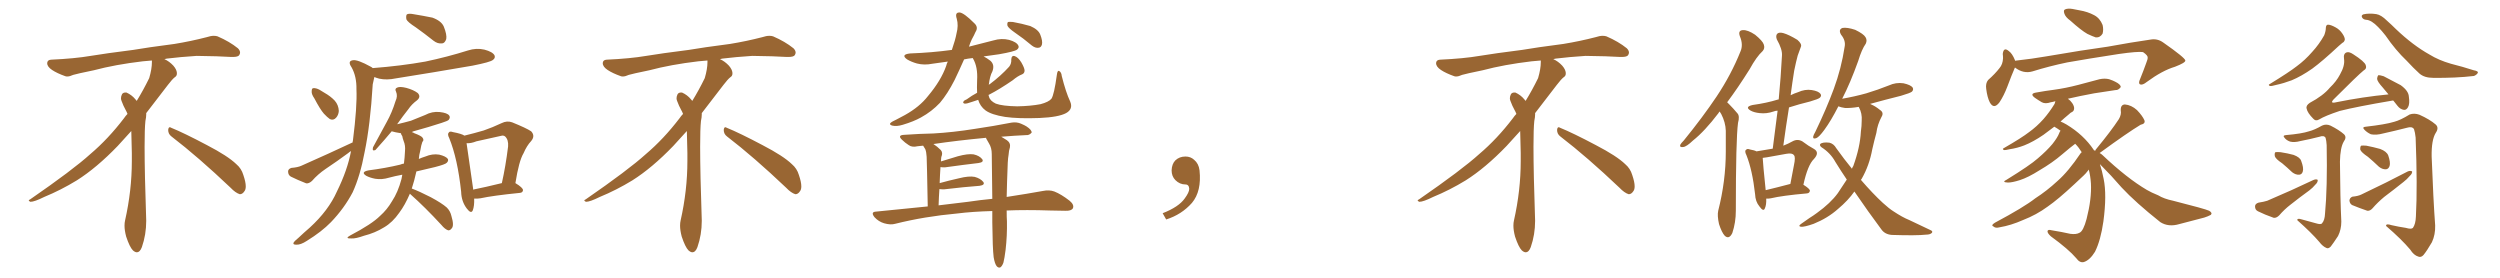 <svg xmlns="http://www.w3.org/2000/svg" xmlns:xlink="http://www.w3.org/1999/xlink" width="1350" height="150"><path fill="#996633" padding="10" d="M92.58 73.68L92.58 73.68Q90.82 72.36 90.82 70.17L90.82 70.17Q90.97 68.70 91.70 68.70L91.70 68.70Q91.99 68.70 92.43 68.99L92.43 68.99Q99.32 71.78 111.77 78.37L111.77 78.37Q123.05 84.23 127.59 88.62L127.59 88.62Q130.37 90.97 131.40 94.48L131.40 94.48Q132.71 98.29 132.71 100.63L132.71 100.63Q132.71 102.39 131.98 103.27L131.98 103.27Q130.96 104.88 129.49 104.88L129.49 104.88Q127.15 104.15 124.51 101.37L124.51 101.37Q107.08 84.81 92.58 73.68ZM82.03 33.54L82.03 33.54L82.03 32.67Q79.25 32.96 77.05 33.11L77.05 33.11Q62.26 34.86 50.68 37.94L50.68 37.94Q41.46 39.84 39.55 40.43L39.55 40.43Q37.65 41.31 36.33 41.31L36.33 41.31Q35.74 41.31 35.30 41.16L35.30 41.16Q30.76 39.55 28.13 37.79L28.13 37.79Q25.49 36.04 25.49 34.13L25.49 34.13L25.49 33.98Q25.63 32.37 27.54 32.23L27.54 32.23Q40.43 31.64 48.93 30.18L48.93 30.18Q56.84 28.86 71.92 26.95L71.92 26.95Q79.54 25.63 94.19 23.73L94.19 23.73Q103.13 22.27 111.62 20.07L111.62 20.07Q113.82 19.34 115.43 19.34L115.43 19.34Q116.60 19.34 117.48 19.63L117.48 19.63Q123.93 22.41 128.47 26.07L128.47 26.07Q129.64 27.25 129.64 28.42L129.64 28.42Q129.64 29.00 129.20 29.74L129.20 29.74Q128.61 30.76 125.68 30.76L125.68 30.76L124.95 30.76Q118.21 30.32 106.20 30.18L106.20 30.18Q97.27 30.76 90.09 31.64L90.09 31.64Q89.21 31.79 88.77 31.93L88.77 31.93Q91.41 33.11 93.60 35.45L93.60 35.45Q95.36 37.50 95.51 39.26L95.51 39.26L95.51 39.84Q95.51 41.02 94.34 41.75L94.34 41.75Q93.02 42.77 90.67 45.85L90.67 45.85Q84.23 54.35 78.96 61.08L78.96 61.08L78.96 61.82Q78.96 63.28 78.52 65.33L78.52 65.33Q78.08 69.43 78.08 79.25L78.08 79.25Q78.08 93.46 78.96 119.24L78.96 119.24Q78.96 126.71 76.61 133.45L76.61 133.45Q75.59 136.23 73.83 136.23L73.83 136.23Q72.95 136.23 71.78 135.21L71.78 135.21Q70.02 133.45 68.12 127.73L68.12 127.73Q67.24 124.37 67.24 121.88L67.24 121.88Q67.24 120.26 67.53 119.09L67.53 119.09Q71.19 102.83 71.19 87.01L71.19 87.01L71.19 82.62Q71.04 76.61 70.90 70.75L70.90 70.75Q66.80 75.29 63.57 78.81L63.57 78.81Q52.15 90.67 41.46 97.41L41.46 97.41Q32.81 102.69 23.88 106.35L23.88 106.35Q18.60 108.98 16.41 108.98L16.41 108.98Q15.53 108.54 15.53 108.25L15.53 108.25Q15.53 107.96 16.26 107.67L16.26 107.67Q39.40 91.70 48.78 83.20L48.78 83.20Q58.45 75 66.94 63.87L66.94 63.87Q67.82 62.55 68.85 61.52L68.85 61.52Q68.41 60.35 67.82 59.33L67.82 59.33Q66.65 57.28 65.63 54.49L65.63 54.49Q65.33 53.76 65.33 53.03L65.33 53.03Q65.33 52.00 65.92 50.83L65.92 50.83Q66.50 49.95 67.82 49.95L67.82 49.95L68.26 49.95Q71.19 51.27 73.10 53.61L73.10 53.61Q73.39 53.91 73.83 54.49L73.83 54.49Q77.34 48.78 80.57 42.19L80.57 42.19Q82.03 37.21 82.03 33.54ZM224.56 14.79L224.56 14.79Q220.02 11.87 219.43 10.40L219.43 10.40Q219.14 8.35 219.73 7.76L219.73 7.76Q220.75 7.18 223.10 7.62L223.10 7.62Q228.52 8.50 233.50 9.52L233.50 9.52Q238.33 11.28 239.65 14.36L239.65 14.36Q241.41 18.75 240.97 21.09L240.97 21.09Q240.23 23.29 238.77 23.44L238.77 23.44Q236.28 23.73 234.08 21.97L234.08 21.97Q229.10 18.02 224.56 14.79ZM169.78 53.17L169.78 53.17Q168.16 50.83 168.31 49.37L168.31 49.37Q168.31 47.61 169.19 47.61L169.19 47.61Q170.65 47.46 172.56 48.49L172.56 48.49Q173.88 49.22 175.20 50.10L175.20 50.10Q178.56 52.00 180.76 54.35L180.76 54.35Q182.81 56.69 182.96 59.91L182.96 59.91Q182.81 62.11 181.49 63.57L181.49 63.57Q180.03 65.19 178.13 64.31L178.13 64.31Q176.66 63.28 174.90 61.38L174.90 61.38Q172.85 59.03 169.78 53.17ZM190.43 76.90L190.43 76.90Q190.43 76.32 190.58 75.88L190.58 75.88Q192.92 57.42 192.48 48.19L192.48 48.19Q192.63 41.31 189.84 36.33L189.84 36.33Q187.50 32.96 190.58 32.52L190.58 32.52Q193.07 32.08 200.24 36.04L200.24 36.04Q200.83 36.33 201.27 36.77L201.27 36.77Q216.50 35.60 229.69 33.25L229.69 33.25Q241.55 30.76 252.69 27.25L252.69 27.25Q257.23 25.78 261.62 26.81L261.62 26.81Q266.02 27.98 267.04 29.88L267.04 29.88Q267.63 31.35 266.16 32.37L266.16 32.37Q264.84 33.54 255.18 35.45L255.18 35.45Q234.08 39.11 213.72 42.33L213.72 42.33Q208.89 43.36 204.79 42.48L204.79 42.48Q203.17 42.04 202.15 41.60L202.15 41.60Q201.71 43.21 201.27 45.56L201.27 45.56Q199.95 67.53 196.88 82.18L196.88 82.18Q194.53 94.92 190.43 103.86L190.43 103.86Q185.89 112.50 178.71 119.97L178.71 119.97Q173.73 125.10 165.67 130.08L165.67 130.08Q162.30 132.28 159.96 132.13L159.96 132.13Q158.06 132.13 158.50 131.10L158.50 131.10Q158.94 130.22 161.28 128.32L161.28 128.32Q164.06 125.68 167.29 122.90L167.29 122.90Q177.39 113.67 181.93 103.42L181.93 103.42Q187.65 91.85 189.55 81.59L189.55 81.59Q188.67 82.03 188.09 82.62L188.09 82.62Q181.93 87.16 175.78 91.26L175.78 91.26Q171.68 94.04 168.46 97.71L168.46 97.71Q166.85 99.17 165.38 99.02L165.38 99.02Q160.55 97.12 157.03 95.36L157.03 95.36Q155.57 94.48 155.57 92.58L155.57 92.58Q155.57 91.26 157.32 90.67L157.32 90.67Q160.84 90.38 162.74 89.50L162.74 89.50Q177.98 82.76 190.43 76.90ZM221.34 104.59L221.34 104.59Q218.70 110.74 215.63 114.84L215.63 114.84Q211.96 120.12 207.42 122.75L207.42 122.75Q202.44 125.83 196.58 127.29L196.58 127.29Q192.04 128.91 189.84 128.76L189.84 128.76Q185.89 128.91 189.11 127.15L189.11 127.15Q200.83 121.00 205.22 116.60L205.22 116.60Q209.03 113.23 211.67 108.69L211.67 108.69Q214.89 103.86 216.80 96.68L216.80 96.68Q217.09 95.36 217.24 94.34L217.24 94.34Q213.28 95.07 210.06 95.95L210.06 95.95Q206.25 97.12 202.59 96.53L202.59 96.53Q199.66 95.95 197.75 94.92L197.75 94.92Q194.53 92.87 199.07 91.99L199.07 91.99Q208.15 90.82 216.06 88.92L216.06 88.92Q217.09 88.48 218.12 88.33L218.12 88.33Q218.55 85.11 218.70 81.59L218.70 81.59Q218.99 78.52 217.97 76.17L217.97 76.17Q217.38 74.56 217.24 73.54L217.24 73.54Q216.50 72.51 216.50 71.92L216.50 71.92Q216.36 71.92 216.36 71.92L216.36 71.92Q213.43 71.48 211.52 70.90L211.52 70.90Q208.01 75.15 202.73 81.01L202.73 81.01Q200.83 81.88 201.42 79.54L201.42 79.54Q205.37 72.36 208.89 65.77L208.89 65.77Q211.67 60.79 213.57 54.64L213.57 54.64Q214.89 51.86 213.87 49.51L213.87 49.51Q212.99 47.90 214.45 47.31L214.45 47.31Q215.92 46.58 219.43 47.46L219.43 47.46Q223.24 48.49 225.59 50.24L225.59 50.24Q227.49 52.29 225.15 54.20L225.15 54.20Q222.36 56.25 220.46 59.03L220.46 59.03Q217.53 62.70 214.45 67.09L214.45 67.09Q218.26 66.21 221.92 65.19L221.92 65.19Q225.88 63.57 229.54 62.11L229.54 62.11Q233.35 60.06 237.45 60.50L237.45 60.50Q241.55 60.94 242.58 62.40L242.58 62.40Q243.31 63.43 242.29 64.75L242.29 64.75Q241.70 65.33 238.48 66.36L238.48 66.36Q231.30 68.70 224.27 70.61L224.27 70.61Q222.95 70.90 222.36 71.34L222.36 71.34Q223.10 71.48 223.68 71.92L223.68 71.92Q227.64 73.39 228.22 74.41L228.22 74.41Q229.10 75.73 228.08 76.61L228.08 76.61Q227.49 78.08 226.90 81.59L226.90 81.59Q226.32 83.64 226.17 85.84L226.17 85.84Q227.78 85.11 229.69 84.52L229.69 84.52Q233.50 82.91 237.16 83.50L237.16 83.50Q240.82 84.38 241.85 85.84L241.85 85.84Q242.29 86.87 241.26 87.89L241.26 87.89Q240.53 88.77 234.81 90.23L234.81 90.23Q229.39 91.55 224.85 92.58L224.85 92.58Q223.68 97.85 222.36 101.81L222.36 101.81Q226.32 103.27 232.62 106.49L232.62 106.49Q238.62 109.72 241.26 112.06L241.26 112.06Q243.16 113.96 243.75 116.60L243.75 116.60Q245.36 121.88 243.90 123.34L243.90 123.34Q243.02 124.51 241.99 124.37L241.99 124.37Q240.23 123.78 238.33 121.44L238.33 121.44Q229.39 111.77 221.78 105.03L221.78 105.03Q221.48 104.74 221.34 104.59ZM256.05 107.23L256.05 107.23Q256.20 111.18 255.32 113.53L255.32 113.53Q254.44 115.72 252.10 112.65L252.10 112.65Q249.17 108.84 249.02 103.56L249.02 103.56Q247.12 85.69 242.58 74.56L242.58 74.56Q241.41 72.36 242.43 71.48L242.43 71.48Q242.87 70.75 244.63 71.34L244.63 71.34Q249.32 72.22 250.78 73.24L250.78 73.24Q256.20 71.92 261.18 70.46L261.18 70.46Q265.87 68.85 270.85 66.50L270.85 66.50Q273.78 65.04 276.56 66.06L276.56 66.06Q284.18 69.14 286.82 70.90L286.82 70.90Q289.16 73.39 286.82 76.17L286.82 76.17Q284.47 78.66 282.71 82.76L282.71 82.76Q280.22 86.87 278.32 98.88L278.32 98.88Q282.42 101.37 282.42 102.69L282.42 102.69Q282.28 104.00 280.81 104.15L280.81 104.15Q266.16 105.62 259.42 107.08L259.42 107.08Q257.52 107.37 256.05 107.23ZM255.47 102.39L255.47 102.39L255.47 102.39Q262.06 101.07 271.00 98.88L271.00 98.88Q273.05 89.79 274.37 79.10L274.37 79.10Q274.66 75.44 272.75 73.68L272.75 73.68Q271.88 72.95 270.41 73.39L270.41 73.39Q263.96 74.85 257.23 76.32L257.23 76.32Q254.30 77.49 251.95 77.34L251.95 77.34Q252.69 82.91 255.47 101.81L255.47 101.81Q255.47 102.25 255.47 102.39ZM392.58 73.68L392.58 73.68Q390.82 72.36 390.82 70.17L390.82 70.17Q390.97 68.70 391.70 68.70L391.70 68.70Q391.99 68.70 392.43 68.99L392.43 68.99Q399.32 71.78 411.77 78.37L411.77 78.37Q423.05 84.23 427.59 88.62L427.59 88.62Q430.37 90.97 431.40 94.48L431.40 94.48Q432.71 98.29 432.71 100.63L432.71 100.63Q432.71 102.39 431.98 103.27L431.98 103.27Q430.96 104.88 429.49 104.88L429.49 104.88Q427.15 104.15 424.51 101.37L424.51 101.37Q407.08 84.81 392.58 73.68ZM382.03 33.54L382.03 33.54L382.03 32.67Q379.25 32.96 377.05 33.11L377.05 33.11Q362.26 34.86 350.68 37.94L350.68 37.94Q341.46 39.84 339.55 40.43L339.55 40.43Q337.65 41.31 336.33 41.31L336.33 41.31Q335.74 41.31 335.30 41.16L335.30 41.16Q330.76 39.55 328.13 37.79L328.13 37.79Q325.49 36.04 325.49 34.13L325.49 34.13L325.49 33.98Q325.63 32.37 327.54 32.23L327.54 32.23Q340.43 31.64 348.93 30.18L348.93 30.18Q356.84 28.86 371.92 26.95L371.92 26.95Q379.54 25.63 394.19 23.73L394.19 23.73Q403.13 22.27 411.62 20.07L411.62 20.07Q413.82 19.34 415.43 19.34L415.43 19.34Q416.60 19.34 417.48 19.63L417.48 19.63Q423.93 22.41 428.47 26.07L428.47 26.07Q429.64 27.25 429.64 28.42L429.64 28.42Q429.64 29.00 429.20 29.74L429.20 29.74Q428.61 30.76 425.68 30.76L425.68 30.76L424.95 30.76Q418.21 30.32 406.20 30.18L406.20 30.18Q397.27 30.76 390.09 31.64L390.09 31.64Q389.21 31.79 388.77 31.93L388.77 31.93Q391.41 33.11 393.60 35.45L393.60 35.45Q395.36 37.50 395.51 39.26L395.51 39.26L395.51 39.84Q395.51 41.02 394.34 41.75L394.34 41.75Q393.02 42.77 390.67 45.85L390.67 45.85Q384.23 54.35 378.96 61.08L378.96 61.08L378.96 61.82Q378.96 63.28 378.52 65.33L378.52 65.33Q378.08 69.43 378.08 79.25L378.08 79.25Q378.08 93.46 378.96 119.24L378.96 119.24Q378.96 126.71 376.61 133.45L376.61 133.45Q375.59 136.23 373.83 136.23L373.83 136.23Q372.95 136.23 371.78 135.21L371.78 135.21Q370.02 133.45 368.12 127.73L368.12 127.73Q367.24 124.37 367.24 121.88L367.24 121.88Q367.24 120.26 367.53 119.09L367.53 119.09Q371.19 102.83 371.19 87.01L371.19 87.01L371.19 82.62Q371.04 76.61 370.90 70.75L370.90 70.75Q366.80 75.29 363.57 78.81L363.57 78.81Q352.15 90.67 341.46 97.41L341.46 97.41Q332.81 102.69 323.88 106.35L323.88 106.35Q318.60 108.98 316.41 108.98L316.41 108.98Q315.53 108.54 315.53 108.25L315.53 108.25Q315.53 107.96 316.26 107.67L316.26 107.67Q339.40 91.70 348.78 83.20L348.78 83.20Q358.45 75 366.94 63.87L366.94 63.87Q367.82 62.55 368.85 61.52L368.85 61.52Q368.41 60.35 367.82 59.33L367.82 59.33Q366.65 57.28 365.63 54.49L365.63 54.49Q365.33 53.76 365.33 53.03L365.33 53.03Q365.33 52.00 365.92 50.83L365.92 50.83Q366.50 49.95 367.82 49.95L367.82 49.95L368.26 49.95Q371.19 51.27 373.10 53.61L373.10 53.61Q373.39 53.91 373.83 54.49L373.83 54.49Q377.34 48.78 380.57 42.19L380.57 42.19Q382.03 37.21 382.03 33.54ZM548.00 17.58L548.00 17.58Q544.63 15.23 544.04 13.92L544.04 13.92Q543.75 12.45 544.34 11.87L544.34 11.87Q545.07 11.72 546.97 11.87L546.97 11.87Q551.81 12.74 556.35 14.06L556.35 14.06Q560.74 15.97 561.77 18.75L561.77 18.75Q563.09 22.12 562.65 24.02L562.65 24.02Q562.21 25.63 560.89 25.78L560.89 25.78Q559.13 26.07 557.23 24.61L557.23 24.61Q552.54 20.65 548.00 17.58ZM577.88 54.79L577.88 54.79Q579.64 58.89 575.68 61.08L575.68 61.08Q571.58 63.28 561.33 63.72L561.33 63.72Q549.90 64.16 542.72 63.13L542.72 63.13Q535.40 61.96 532.18 59.62L532.18 59.62Q529.25 57.42 528.22 53.91L528.22 53.91Q526.46 54.49 525.15 54.93L525.15 54.93Q521.92 56.10 520.90 55.96L520.90 55.96Q519.73 55.66 520.31 54.79L520.31 54.79Q520.61 54.20 522.07 53.61L522.07 53.61Q524.85 51.56 527.64 50.10L527.64 50.10Q527.49 47.46 527.64 43.36L527.64 43.36Q528.08 36.18 525.44 31.64L525.44 31.64Q525.29 31.35 525.29 31.35L525.29 31.35Q522.51 31.64 520.61 32.08L520.61 32.08Q517.82 38.38 515.48 43.21L515.48 43.21Q511.67 50.68 507.57 55.52L507.57 55.52Q503.17 60.21 497.31 63.43L497.31 63.43Q493.36 65.63 487.50 67.38L487.50 67.38Q484.13 68.41 481.79 67.82L481.79 67.82Q480.18 67.38 480.76 66.50L480.76 66.50Q481.64 65.63 483.98 64.60L483.98 64.60Q486.33 63.43 488.67 62.11L488.67 62.11Q496.58 57.71 501.12 51.86L501.12 51.86Q508.15 43.51 510.94 35.60L510.94 35.60Q511.23 34.28 511.82 33.25L511.82 33.25Q507.57 33.84 503.47 34.42L503.47 34.42Q499.07 35.30 495.12 34.28L495.12 34.28Q492.04 33.40 489.84 32.08L489.84 32.08Q486.18 29.44 491.46 28.86L491.46 28.86Q503.32 28.42 514.01 26.95L514.01 26.95Q515.92 21.39 516.50 18.16L516.50 18.16Q517.68 13.77 516.65 10.11L516.65 10.11Q515.48 6.59 518.26 6.74L518.26 6.74Q520.61 7.03 526.03 12.45L526.03 12.45Q528.52 14.65 526.76 17.29L526.76 17.29Q526.17 18.75 524.71 21.39L524.71 21.39Q523.83 23.29 523.24 25.20L523.24 25.20Q529.83 23.58 536.43 21.83L536.43 21.83Q540.82 20.51 544.92 21.53L544.92 21.53Q549.02 22.71 549.90 24.61L549.90 24.61Q550.49 25.78 549.17 26.81L549.17 26.81Q547.85 27.83 539.50 29.30L539.50 29.30Q534.81 29.88 531.15 30.47L531.15 30.47Q532.91 31.35 534.81 32.81L534.81 32.81Q537.30 35.01 535.84 38.67L535.84 38.67Q534.52 41.02 533.94 45.85L533.94 45.85Q534.08 45.56 534.52 45.41L534.52 45.41Q540.38 41.02 544.92 36.04L544.92 36.04Q546.24 34.42 546.09 32.08L546.09 32.08Q546.24 29.74 548.00 30.32L548.00 30.32Q549.76 30.91 551.51 33.69L551.51 33.69Q553.27 36.77 553.27 38.09L553.27 38.09Q553.27 39.55 551.95 40.14L551.95 40.14Q549.61 41.02 546.83 43.36L546.83 43.36Q539.79 48.19 534.38 50.98L534.38 50.98Q533.94 51.12 533.79 51.27L533.79 51.27Q533.94 51.86 534.08 52.29L534.08 52.29Q534.67 54.49 537.74 55.96L537.74 55.96Q541.26 57.28 549.32 57.42L549.32 57.42Q556.64 57.28 561.91 56.25L561.91 56.25Q566.31 55.08 567.77 53.32L567.77 53.32Q569.24 51.12 570.70 40.43L570.70 40.43Q571.00 37.79 572.02 38.38L572.02 38.38Q573.19 39.11 573.34 41.02L573.34 41.02Q575.54 49.80 577.88 54.79ZM543.60 113.67L543.60 113.67Q543.60 117.63 543.75 119.53L543.75 119.53Q543.90 127.29 543.02 134.91L543.02 134.91Q542.43 139.60 541.85 141.80L541.85 141.80Q541.11 143.85 540.09 144.43L540.09 144.43Q539.06 144.73 538.18 143.70L538.18 143.70Q537.16 142.38 536.57 138.87L536.57 138.87Q535.99 134.18 535.84 120.12L535.84 120.12Q535.84 116.75 535.84 113.96L535.84 113.96Q525 114.26 516.94 115.28L516.94 115.28Q499.22 116.89 483.40 120.85L483.40 120.85Q480.91 121.58 477.39 120.56L477.39 120.56Q474.46 119.68 472.27 117.33L472.27 117.33Q469.92 114.40 473.14 114.26L473.14 114.26Q487.65 112.79 500.98 111.47L500.98 111.47Q500.54 87.45 500.39 84.67L500.39 84.67Q500.24 82.03 499.66 80.57L499.66 80.57Q499.07 79.69 498.49 78.66L498.49 78.66Q496.88 78.81 495.56 78.96L495.56 78.96Q492.48 79.69 490.72 78.37L490.72 78.37Q488.67 77.05 487.21 75.59L487.21 75.59Q484.28 72.95 488.38 72.80L488.38 72.80Q496.58 72.22 504.05 72.07L504.05 72.07Q514.60 71.48 526.46 69.58L526.46 69.58Q536.43 68.12 546.24 66.21L546.24 66.21Q549.02 65.77 551.37 66.80L551.37 66.80Q553.42 67.68 554.30 68.26L554.30 68.26Q557.23 70.17 557.08 71.63L557.08 71.63Q555.76 73.10 554.30 72.95L554.30 72.95Q547.85 73.24 540.67 73.83L540.67 73.83Q541.99 74.71 543.75 75.73L543.75 75.73Q545.80 77.20 545.36 79.54L545.36 79.54Q544.78 81.30 544.63 83.64L544.63 83.64Q544.34 85.11 544.19 87.89L544.19 87.89Q543.75 98.88 543.60 106.35L543.60 106.35Q555.03 104.59 563.09 103.13L563.09 103.13Q566.60 102.39 569.38 103.42L569.38 103.42Q573.05 104.88 577.59 108.40L577.59 108.40Q580.22 110.60 579.35 112.50L579.35 112.50Q578.47 113.96 575.24 113.82L575.24 113.82Q571.44 113.82 567.04 113.67L567.04 113.67Q554.15 113.23 543.60 113.67ZM522.66 108.98L522.66 108.98L522.66 108.98Q529.54 107.96 535.84 107.37L535.84 107.37Q535.69 93.02 535.55 83.20L535.55 83.20Q535.55 79.83 534.08 77.49L534.08 77.49Q533.50 76.46 532.91 75.44L532.91 75.44Q532.47 74.85 532.47 74.41L532.47 74.41Q516.80 75.88 504.05 77.78L504.05 77.78Q506.10 79.10 508.01 81.01L508.01 81.01Q509.33 82.47 508.30 84.81L508.30 84.81Q508.15 85.69 508.15 87.16L508.15 87.16Q512.26 85.84 517.24 84.38L517.24 84.38Q522.66 82.91 525.73 83.35L525.73 83.35Q528.96 84.08 530.42 85.99L530.42 85.99Q531.45 87.60 528.37 88.04L528.37 88.04Q520.75 88.92 510.21 90.38L510.21 90.38Q508.74 90.38 507.86 90.23L507.86 90.23Q507.57 94.34 507.42 98.88L507.42 98.88Q512.11 97.56 517.97 96.24L517.97 96.24Q523.24 94.92 526.32 95.51L526.32 95.51Q529.54 96.39 531.01 98.29L531.01 98.29Q532.03 99.90 528.96 100.34L528.96 100.34Q520.90 100.93 509.77 102.25L509.77 102.25Q508.15 102.25 507.28 102.10L507.28 102.10Q506.98 106.35 506.84 110.89L506.84 110.89Q515.04 109.86 522.66 108.98ZM647.75 91.99L647.75 91.99L647.75 91.99Q648.93 103.27 643.65 109.57L643.65 109.57Q638.09 115.87 629.74 118.51L629.74 118.51L627.83 115.14Q636.47 111.77 639.70 107.23L639.70 107.23Q642.19 103.86 642.19 101.95L642.19 101.95Q642.04 99.61 640.14 99.61L640.14 99.61Q637.06 99.61 634.72 97.27L634.72 97.27Q632.67 95.21 632.67 91.99L632.67 91.99Q632.81 88.48 634.72 86.57L634.72 86.57Q636.91 84.52 640.14 84.52L640.14 84.52Q642.92 84.52 644.82 86.28L644.82 86.28Q647.31 88.33 647.75 91.99ZM842.58 73.68L842.58 73.68Q840.82 72.36 840.82 70.17L840.82 70.17Q840.97 68.70 841.70 68.70L841.70 68.70Q841.99 68.70 842.43 68.99L842.43 68.99Q849.32 71.78 861.77 78.37L861.77 78.37Q873.05 84.23 877.59 88.62L877.59 88.62Q880.37 90.97 881.40 94.48L881.40 94.48Q882.71 98.29 882.71 100.63L882.71 100.63Q882.71 102.39 881.98 103.27L881.98 103.27Q880.96 104.88 879.49 104.88L879.49 104.88Q877.15 104.15 874.51 101.37L874.51 101.37Q857.08 84.81 842.58 73.68ZM832.03 33.54L832.03 33.54L832.03 32.67Q829.25 32.96 827.05 33.11L827.05 33.11Q812.26 34.86 800.68 37.94L800.68 37.94Q791.46 39.84 789.55 40.43L789.55 40.43Q787.65 41.31 786.33 41.31L786.33 41.31Q785.74 41.31 785.30 41.16L785.30 41.16Q780.76 39.55 778.13 37.79L778.13 37.79Q775.49 36.04 775.49 34.13L775.49 34.13L775.49 33.98Q775.63 32.37 777.54 32.23L777.54 32.23Q790.43 31.64 798.93 30.18L798.93 30.18Q806.84 28.86 821.92 26.95L821.92 26.95Q829.54 25.63 844.19 23.73L844.19 23.73Q853.13 22.27 861.62 20.07L861.62 20.07Q863.82 19.34 865.43 19.34L865.43 19.34Q866.60 19.34 867.48 19.63L867.48 19.63Q873.93 22.41 878.47 26.07L878.47 26.07Q879.64 27.25 879.64 28.42L879.64 28.42Q879.64 29.00 879.20 29.74L879.20 29.74Q878.61 30.76 875.68 30.76L875.68 30.76L874.95 30.76Q868.21 30.32 856.20 30.18L856.20 30.18Q847.27 30.76 840.09 31.64L840.09 31.64Q839.21 31.79 838.77 31.93L838.77 31.93Q841.41 33.11 843.60 35.45L843.60 35.45Q845.36 37.50 845.51 39.26L845.51 39.26L845.51 39.84Q845.51 41.02 844.34 41.75L844.34 41.75Q843.02 42.77 840.67 45.85L840.67 45.85Q834.23 54.35 828.96 61.08L828.96 61.08L828.96 61.82Q828.96 63.28 828.52 65.33L828.52 65.33Q828.08 69.43 828.08 79.25L828.08 79.25Q828.08 93.46 828.96 119.24L828.96 119.24Q828.96 126.71 826.61 133.45L826.61 133.45Q825.59 136.23 823.83 136.23L823.83 136.23Q822.95 136.23 821.78 135.21L821.78 135.21Q820.02 133.45 818.12 127.73L818.12 127.73Q817.24 124.37 817.24 121.88L817.24 121.88Q817.24 120.26 817.53 119.09L817.53 119.09Q821.19 102.83 821.19 87.01L821.19 87.01L821.19 82.62Q821.04 76.61 820.90 70.75L820.90 70.75Q816.80 75.29 813.57 78.81L813.57 78.81Q802.15 90.67 791.46 97.41L791.46 97.41Q782.81 102.69 773.88 106.35L773.88 106.35Q768.60 108.98 766.41 108.98L766.41 108.98Q765.53 108.54 765.53 108.25L765.53 108.25Q765.53 107.96 766.26 107.67L766.26 107.67Q789.40 91.70 798.78 83.20L798.78 83.20Q808.45 75 816.94 63.87L816.94 63.87Q817.82 62.55 818.85 61.52L818.85 61.52Q818.41 60.35 817.82 59.33L817.82 59.33Q816.65 57.28 815.63 54.49L815.63 54.49Q815.33 53.76 815.33 53.03L815.33 53.03Q815.33 52.00 815.92 50.83L815.92 50.83Q816.50 49.95 817.82 49.95L817.82 49.95L818.26 49.95Q821.19 51.27 823.10 53.61L823.10 53.61Q823.39 53.91 823.83 54.49L823.83 54.49Q827.34 48.78 830.57 42.19L830.57 42.19Q832.03 37.21 832.03 33.54ZM928.71 60.21L928.71 60.21Q928.13 60.64 927.98 61.08L927.98 61.08Q920.51 70.90 914.21 75.88L914.21 75.88Q910.69 79.25 908.94 79.39L908.94 79.39Q906.88 79.69 907.32 78.22L907.32 78.22Q907.76 77.34 909.23 75.88L909.23 75.88Q919.48 63.28 926.95 52.15L926.95 52.15Q934.86 40.28 939.84 27.83L939.84 27.83Q941.46 24.17 939.55 19.63L939.55 19.63Q938.38 16.41 941.16 16.26L941.16 16.26Q943.80 16.11 947.75 18.75L947.75 18.75Q951.86 22.12 952.44 24.02L952.44 24.02Q953.17 26.07 951.86 27.54L951.86 27.54Q948.49 30.62 944.82 37.35L944.82 37.35Q938.38 47.61 932.67 55.22L932.67 55.22Q933.40 55.96 933.98 56.54L933.98 56.54Q935.89 58.45 938.23 61.23L938.23 61.23Q939.55 62.70 938.53 66.36L938.53 66.36Q937.35 75.15 937.35 113.82L937.35 113.82Q937.35 120.12 935.45 125.83L935.45 125.83Q933.69 129.49 931.35 127.29L931.35 127.29Q929.74 125.54 928.27 121.00L928.27 121.00Q927.25 116.46 927.83 113.82L927.83 113.82Q931.93 97.71 931.93 81.88L931.93 81.88Q931.93 76.46 931.93 70.61L931.93 70.61Q931.79 66.06 929.44 61.52L929.44 61.52Q928.86 60.79 928.71 60.21ZM953.76 107.23L953.76 107.23Q953.91 110.60 953.03 112.50L953.03 112.50Q952.29 114.55 950.10 111.47L950.10 111.47Q947.90 108.84 947.75 104.88L947.75 104.88Q946.29 91.85 943.07 83.79L943.07 83.79Q941.89 81.45 942.92 80.86L942.92 80.86Q943.51 80.13 944.97 80.71L944.97 80.71Q947.46 81.15 948.49 81.74L948.49 81.74Q953.32 80.86 957.28 80.27L957.28 80.27Q958.59 69.58 959.91 59.77L959.91 59.77Q958.74 59.77 957.71 60.21L957.71 60.21Q953.91 61.52 950.24 61.08L950.24 61.08Q947.31 60.79 945.41 59.77L945.41 59.77Q941.89 57.71 946.44 56.69L946.44 56.69Q953.91 55.66 960.06 53.76L960.06 53.76Q960.35 53.61 960.50 53.76L960.50 53.76Q961.67 41.46 962.26 30.03L962.26 30.03Q962.55 26.66 959.47 21.24L959.47 21.24Q958.74 19.19 959.77 18.16L959.77 18.16Q960.79 17.29 962.99 17.87L962.99 17.87Q966.06 18.75 970.61 21.53L970.61 21.53Q973.10 23.73 972.51 25.20L972.51 25.20Q971.78 27.25 970.75 30.03L970.75 30.03Q969.87 33.25 968.85 38.23L968.85 38.23Q967.82 44.68 966.94 51.42L966.94 51.42Q968.99 50.39 970.90 49.80L970.90 49.80Q974.71 48.05 978.37 48.63L978.37 48.63Q982.03 49.22 983.06 50.68L983.06 50.68Q983.79 51.71 982.76 52.73L982.76 52.73Q982.03 53.47 977.49 54.79L977.49 54.79Q971.48 56.25 966.06 58.01L966.06 58.01Q964.45 67.97 962.99 78.66L962.99 78.66Q965.63 77.64 967.97 76.32L967.97 76.32Q970.61 74.85 973.24 76.32L973.24 76.32Q976.76 78.96 979.54 80.42L979.54 80.42Q982.76 82.32 979.54 85.84L979.54 85.84Q976.17 89.06 973.83 99.76L973.83 99.76Q977.34 101.95 977.34 102.98L977.34 102.98Q977.20 104.30 975.73 104.44L975.73 104.44Q962.40 105.62 956.25 107.08L956.25 107.08Q954.79 107.37 953.76 107.23ZM953.47 102.69L953.47 102.69Q959.62 101.22 966.80 99.32L966.80 99.32Q967.82 93.90 968.70 89.36L968.70 89.36Q969.73 84.67 968.70 83.79L968.70 83.79Q967.82 82.47 964.60 83.06L964.60 83.06Q959.77 83.94 954.05 84.96L954.05 84.96Q952.88 85.11 951.86 85.25L951.86 85.25Q952.00 88.48 953.47 102.69ZM1001.37 103.42L1001.37 103.42L1001.37 103.42Q998.00 108.25 992.58 112.79L992.58 112.79Q987.01 117.77 979.39 120.85L979.39 120.85Q974.41 122.61 972.51 122.46L972.51 122.46Q970.75 122.17 972.66 120.85L972.66 120.85Q974.85 119.24 977.05 117.77L977.05 117.77Q979.39 116.31 981.15 114.99L981.15 114.99Q988.48 109.72 992.43 104.30L992.43 104.30Q994.92 100.63 997.27 96.97L997.27 96.97Q994.19 92.43 991.11 87.45L991.11 87.45Q988.48 82.62 983.64 79.54L983.64 79.54Q982.47 78.66 982.91 77.78L982.91 77.78Q984.23 76.61 987.89 77.05L987.89 77.05Q990.23 77.64 991.55 79.98L991.55 79.98Q995.95 86.13 1000.05 91.11L1000.05 91.11Q1000.34 90.23 1000.78 89.65L1000.78 89.65Q1004.44 79.54 1004.88 71.04L1004.88 71.04Q1005.32 67.97 1005.32 65.19L1005.32 65.19Q1005.62 61.23 1003.86 58.01L1003.86 58.01Q1003.71 57.71 1003.71 57.71L1003.71 57.71Q999.46 58.45 996.24 58.30L996.24 58.30Q994.19 58.01 992.72 57.42L992.72 57.42Q988.77 65.19 985.11 70.17L985.11 70.17Q982.32 73.97 980.86 74.56L980.86 74.56Q978.96 75.29 979.10 73.83L979.10 73.83Q979.25 72.95 980.27 71.19L980.27 71.19Q986.28 58.74 990.23 48.05L990.23 48.05Q994.34 36.91 996.09 25.34L996.09 25.34Q996.83 21.97 994.19 18.75L994.19 18.75Q992.58 15.97 994.92 15.09L994.92 15.09Q997.41 14.65 1001.81 16.11L1001.81 16.11Q1006.35 18.31 1007.37 20.07L1007.37 20.07Q1008.40 21.68 1007.52 23.58L1007.52 23.58Q1005.32 26.66 1003.42 32.96L1003.42 32.96Q999.17 44.82 994.78 53.32L994.78 53.32Q1001.51 52.15 1007.81 50.39L1007.81 50.39Q1014.11 48.49 1019.97 46.14L1019.97 46.14Q1023.78 44.38 1027.88 44.97L1027.88 44.97Q1031.84 45.85 1032.86 47.31L1032.86 47.31Q1033.45 48.49 1032.42 49.51L1032.42 49.51Q1031.54 50.24 1026.56 51.71L1026.56 51.71Q1017.77 53.91 1009.86 56.10L1009.86 56.10Q1010.30 56.40 1010.74 56.54L1010.74 56.54Q1012.79 57.42 1015.14 59.33L1015.14 59.33Q1017.48 60.79 1016.02 63.13L1016.02 63.13Q1013.82 67.24 1013.23 71.78L1013.23 71.78Q1012.06 76.03 1011.04 80.57L1011.04 80.57Q1009.42 89.36 1005.32 96.53L1005.32 96.53Q1005.03 96.97 1004.88 97.12L1004.88 97.12Q1011.33 104.59 1016.75 109.57L1016.75 109.57Q1020.12 112.65 1022.46 114.11L1022.46 114.11Q1027.29 117.33 1030.96 118.80L1030.96 118.80Q1036.52 121.44 1042.38 124.22L1042.38 124.22Q1043.85 124.80 1043.26 125.68L1043.26 125.68Q1042.38 126.71 1040.04 126.71L1040.04 126.71Q1034.91 127.29 1021.58 126.86L1021.58 126.86Q1017.77 126.56 1015.87 123.78L1015.87 123.78Q1008.98 114.55 1001.37 103.42ZM1117.97 11.13L1117.97 11.13Q1115.33 9.23 1114.75 7.32L1114.75 7.32Q1114.16 5.57 1115.04 5.13L1115.04 5.13Q1116.50 4.39 1119.14 4.83L1119.14 4.83Q1121.04 5.13 1122.95 5.57L1122.95 5.57Q1127.34 6.30 1130.86 8.20L1130.86 8.20Q1133.94 9.81 1135.40 13.48L1135.40 13.48Q1135.99 15.97 1135.40 18.16L1135.40 18.16Q1134.08 20.36 1131.74 20.21L1131.74 20.21Q1129.98 19.63 1127.20 18.31L1127.20 18.31Q1123.83 16.41 1117.97 11.13ZM1088.09 36.47L1088.09 36.47Q1087.94 36.62 1087.94 36.77L1087.94 36.77Q1086.33 40.43 1083.98 46.73L1083.98 46.73Q1082.08 51.71 1079.74 55.22L1079.74 55.22Q1076.66 59.33 1074.46 55.22L1074.46 55.22Q1073.14 52.59 1072.56 48.05L1072.56 48.05Q1072.12 44.97 1073.58 43.21L1073.58 43.21Q1077.39 39.84 1079.74 36.77L1079.74 36.77Q1081.49 34.72 1081.64 31.49L1081.64 31.49Q1081.64 30.18 1081.49 29.15L1081.49 29.15Q1081.93 25.20 1084.72 27.54L1084.72 27.54Q1086.62 28.86 1088.09 32.52L1088.09 32.52Q1088.09 32.67 1088.09 32.81L1088.09 32.81Q1088.53 32.67 1089.11 32.67L1089.11 32.67Q1097.17 31.79 1104.79 30.47L1104.79 30.47Q1125.29 26.95 1138.18 25.20L1138.18 25.20Q1150.93 22.85 1161.18 21.39L1161.18 21.39Q1164.99 20.65 1168.21 23.00L1168.21 23.00Q1179.93 31.20 1180.08 32.67L1180.08 32.67Q1180.22 33.84 1174.51 36.04L1174.51 36.04Q1167.63 38.09 1159.28 44.24L1159.28 44.24Q1156.93 46.14 1155.62 45.56L1155.62 45.56Q1154.59 44.97 1155.62 42.77L1155.62 42.77Q1157.52 38.09 1158.98 33.98L1158.98 33.98Q1159.86 31.79 1159.72 31.20L1159.72 31.20Q1160.01 30.03 1157.23 28.13L1157.23 28.13Q1154.44 27.69 1144.19 29.15L1144.19 29.15Q1127.05 31.79 1116.36 33.69L1116.36 33.69Q1106.54 35.74 1097.61 38.53L1097.61 38.53Q1092.63 39.99 1088.09 36.47ZM1131.45 81.45L1131.45 81.45L1131.45 81.45Q1131.45 81.01 1131.88 80.57L1131.88 80.57Q1140.09 70.61 1144.19 64.31L1144.19 64.31Q1145.65 61.82 1145.21 59.62L1145.21 59.62Q1145.07 56.54 1147.41 56.40L1147.41 56.40Q1150.93 56.69 1154.00 59.47L1154.00 59.47Q1156.93 62.55 1157.96 64.89L1157.96 64.89Q1158.69 66.80 1155.91 67.38L1155.91 67.38Q1148.88 71.63 1134.23 82.32L1134.23 82.32Q1133.94 82.47 1133.79 82.62L1133.79 82.62Q1134.81 83.20 1135.40 83.79L1135.40 83.79Q1148.58 96.24 1159.28 102.54L1159.28 102.54Q1161.77 104.00 1165.43 105.47L1165.43 105.47Q1168.51 107.37 1173.49 108.40L1173.49 108.40Q1190.77 112.79 1192.97 113.82L1192.97 113.82Q1194.87 114.99 1193.85 116.02L1193.85 116.02Q1192.24 116.89 1190.33 117.48L1190.33 117.48Q1184.47 119.09 1176.86 121.00L1176.86 121.00Q1171.00 122.75 1166.60 119.97L1166.60 119.97Q1153.13 109.28 1145.65 101.22L1145.65 101.22Q1140.23 94.92 1133.94 88.62L1133.94 88.62Q1135.11 92.14 1135.99 96.68L1135.99 96.68Q1137.74 105.32 1135.84 119.53L1135.84 119.53Q1134.38 129.79 1131.30 135.94L1131.30 135.94Q1128.52 140.48 1125.29 141.50L1125.29 141.50Q1123.10 142.09 1121.19 139.45L1121.19 139.45Q1117.09 134.62 1107.42 127.59L1107.42 127.59Q1105.52 125.83 1105.66 124.80L1105.66 124.80Q1105.81 123.78 1108.01 124.37L1108.01 124.37Q1113.43 125.24 1117.97 126.27L1117.97 126.27Q1121.19 126.71 1122.95 125.68L1122.95 125.68Q1125 124.80 1126.76 118.21L1126.76 118.21Q1129.54 107.37 1129.10 99.02L1129.10 99.02Q1128.81 94.78 1127.93 91.55L1127.93 91.55Q1127.49 92.29 1126.90 92.87L1126.90 92.87Q1126.90 93.31 1120.17 99.46L1120.17 99.46Q1111.38 107.67 1105.66 111.62L1105.66 111.62Q1099.66 116.02 1092.48 118.80L1092.48 118.80Q1085.89 121.73 1079.74 122.75L1079.74 122.75Q1077.54 123.34 1076.51 122.31L1076.51 122.31Q1074.90 121.73 1077.25 120.26L1077.25 120.26Q1092.92 111.91 1099.07 107.08L1099.07 107.08Q1105.22 103.13 1111.08 97.71L1111.08 97.71Q1116.94 92.58 1123.54 82.76L1123.54 82.76Q1123.97 82.32 1124.12 82.18L1124.12 82.18Q1122.51 79.54 1120.61 77.64L1120.61 77.64Q1118.41 79.25 1113.57 83.35L1113.57 83.35Q1108.30 87.89 1101.27 91.99L1101.27 91.99Q1095.26 95.80 1090.72 97.27L1090.72 97.27Q1086.62 98.58 1084.28 98.58L1084.28 98.58Q1080.62 98.44 1083.69 96.97L1083.69 96.97Q1096.29 89.21 1100.39 85.55L1100.39 85.55Q1105.22 81.45 1108.30 77.78L1108.30 77.78Q1111.08 74.27 1111.96 71.92L1111.96 71.92Q1112.26 71.04 1112.70 70.61L1112.70 70.61Q1111.08 69.43 1109.33 68.41L1109.33 68.41Q1105.81 71.04 1103.47 72.80L1103.47 72.80Q1097.90 76.61 1093.07 78.52L1093.07 78.52Q1089.26 79.98 1085.30 80.57L1085.30 80.57Q1082.96 81.15 1082.08 81.01L1082.08 81.01Q1081.05 80.42 1082.08 79.98L1082.08 79.98Q1091.75 74.41 1095.70 71.34L1095.70 71.34Q1099.80 68.41 1103.47 64.31L1103.47 64.31Q1106.69 60.64 1109.47 56.10L1109.47 56.10Q1109.77 55.22 1109.91 54.64L1109.91 54.64Q1108.45 55.08 1107.42 55.22L1107.42 55.22Q1104.49 56.25 1102.59 55.22L1102.59 55.22Q1100.39 53.91 1098.93 52.88L1098.93 52.88Q1095.70 50.54 1099.66 49.95L1099.66 49.95Q1104.49 49.07 1109.03 48.49L1109.03 48.49Q1115.48 47.61 1122.22 45.85L1122.22 45.85Q1128.08 44.24 1133.79 42.77L1133.79 42.77Q1136.57 42.19 1138.92 42.77L1138.92 42.77Q1141.11 43.51 1142.14 44.09L1142.14 44.09Q1145.21 45.56 1145.21 47.02L1145.21 47.02Q1143.90 48.78 1142.43 48.63L1142.43 48.63Q1137.16 49.37 1130.86 50.39L1130.86 50.39Q1122.95 51.86 1116.65 53.32L1116.65 53.32Q1117.97 54.20 1118.99 55.66L1118.99 55.66Q1120.17 57.42 1120.02 58.74L1120.02 58.74Q1119.87 60.06 1118.85 60.50L1118.85 60.50Q1118.12 60.79 1117.09 61.82L1117.09 61.82Q1114.60 63.87 1112.70 65.63L1112.70 65.63Q1114.16 66.21 1115.92 67.24L1115.92 67.24Q1125.15 72.80 1130.57 80.86L1130.57 80.86Q1130.57 81.01 1130.71 81.15L1130.71 81.15Q1131.30 81.30 1131.45 81.45ZM1255.96 14.94L1255.96 14.94Q1256.10 13.33 1257.13 13.33L1257.13 13.33Q1258.59 13.33 1261.23 14.79L1261.23 14.79Q1263.43 15.97 1264.89 18.16L1264.89 18.16Q1266.21 20.07 1266.21 21.39L1266.21 21.39Q1265.92 22.71 1264.89 23.14L1264.89 23.14Q1264.31 23.73 1262.99 24.76L1262.99 24.76Q1254.05 33.11 1248.63 37.06L1248.63 37.06Q1242.77 41.16 1237.50 43.36L1237.50 43.36Q1233.25 44.97 1229.15 45.85L1229.15 45.85Q1226.66 46.58 1225.78 46.44L1225.78 46.44Q1224.61 45.85 1225.63 45.41L1225.63 45.41Q1236.18 38.96 1240.28 35.74L1240.28 35.74Q1244.68 32.52 1248.63 27.98L1248.63 27.98Q1252.29 24.02 1255.08 19.04L1255.08 19.04Q1255.96 16.70 1255.96 14.94ZM1277.78 10.69L1277.78 10.69Q1276.17 10.55 1275.59 9.52L1275.59 9.52Q1274.85 8.35 1276.17 7.76L1276.17 7.76Q1279.25 7.03 1283.20 7.62L1283.20 7.62Q1285.84 8.06 1288.92 11.13L1288.92 11.13Q1291.41 13.33 1293.75 15.67L1293.75 15.67Q1302.98 24.46 1311.91 29.44L1311.91 29.44Q1316.89 32.52 1323.49 34.42L1323.49 34.42Q1329.93 36.04 1335.79 37.94L1335.79 37.94Q1338.43 38.38 1337.99 39.40L1337.99 39.40Q1337.40 40.43 1335.94 41.02L1335.94 41.02Q1325.98 42.19 1313.96 42.04L1313.96 42.04Q1309.13 42.04 1306.49 39.70L1306.49 39.70Q1303.27 36.77 1299.61 32.81L1299.61 32.81Q1293.60 27.10 1288.18 19.19L1288.18 19.19Q1286.13 16.55 1284.23 14.65L1284.23 14.65Q1280.57 10.84 1277.78 10.69ZM1292.43 54.35L1292.43 54.35Q1291.85 54.20 1291.70 54.35L1291.70 54.35Q1272.66 57.57 1263.43 59.91L1263.43 59.91Q1255.52 62.55 1252.44 64.45L1252.44 64.45Q1250.54 65.63 1249.22 64.16L1249.22 64.16Q1246.00 60.94 1245.56 58.59L1245.56 58.59Q1245.12 56.98 1247.31 55.52L1247.31 55.52Q1254.49 51.71 1258.15 47.31L1258.15 47.31Q1261.67 43.95 1263.57 40.28L1263.57 40.28Q1266.36 35.45 1265.77 31.79L1265.77 31.79Q1265.33 28.86 1267.24 28.27L1267.24 28.27Q1268.55 27.83 1270.75 29.30L1270.75 29.30Q1276.90 33.25 1277.49 35.16L1277.49 35.16Q1278.22 37.06 1276.32 38.09L1276.32 38.09Q1273.39 40.43 1260.06 53.76L1260.06 53.76Q1259.18 54.64 1259.33 55.22L1259.33 55.22Q1259.77 55.66 1261.52 55.22L1261.52 55.22Q1276.03 52.29 1289.79 50.98L1289.79 50.98Q1288.18 49.07 1286.72 47.31L1286.72 47.31Q1283.79 44.09 1283.64 42.63L1283.64 42.63Q1283.79 41.02 1284.38 40.58L1284.38 40.58Q1285.25 40.58 1287.16 41.16L1287.16 41.16Q1291.99 43.65 1296.39 46.00L1296.39 46.00Q1300.63 49.07 1300.78 52.15L1300.78 52.15Q1301.37 56.10 1300.34 57.86L1300.34 57.86Q1299.46 59.47 1298.14 59.33L1298.14 59.33Q1296.09 59.03 1294.63 57.13L1294.63 57.13Q1293.46 55.66 1292.43 54.35ZM1250.54 120.56L1250.54 120.56Q1253.32 121.44 1253.91 120.56L1253.91 120.56Q1255.37 118.95 1255.52 115.28L1255.52 115.28Q1256.84 101.37 1256.40 78.37L1256.40 78.37Q1256.25 75.88 1255.81 74.41L1255.81 74.41Q1254.93 72.95 1252.59 73.83L1252.59 73.83Q1247.46 75.15 1242.19 76.17L1242.19 76.17Q1238.96 77.05 1236.62 76.46L1236.62 76.46Q1234.57 75.73 1233.54 74.27L1233.54 74.27Q1232.52 73.10 1234.42 72.95L1234.42 72.95Q1242.92 72.22 1246.88 70.90L1246.88 70.90Q1249.80 70.17 1253.91 67.82L1253.91 67.82Q1256.10 66.80 1258.45 67.82L1258.45 67.82Q1263.13 70.17 1265.77 72.51L1265.77 72.51Q1267.38 74.12 1265.63 76.46L1265.63 76.46Q1263.72 79.69 1263.57 87.30L1263.57 87.30Q1263.72 107.37 1264.31 119.68L1264.31 119.68Q1264.31 123.93 1262.55 127.44L1262.55 127.44Q1260.06 131.25 1258.59 133.15L1258.59 133.15Q1257.28 134.47 1256.25 133.89L1256.25 133.89Q1254.20 133.01 1252.44 130.66L1252.44 130.66Q1248.19 125.68 1240.58 118.95L1240.58 118.95Q1240.28 117.63 1243.07 118.51L1243.07 118.51Q1246.88 119.53 1250.54 120.56ZM1232.37 88.18L1232.37 88.18Q1228.86 85.84 1228.42 84.38L1228.42 84.38Q1228.13 82.76 1228.71 82.18L1228.71 82.18Q1229.59 82.03 1231.49 82.18L1231.49 82.18Q1235.30 82.76 1238.53 83.64L1238.53 83.64Q1242.04 84.96 1242.63 86.87L1242.63 86.87Q1244.09 90.67 1243.51 92.58L1243.51 92.58Q1243.07 94.19 1241.60 94.34L1241.60 94.34Q1239.70 94.48 1237.79 93.02L1237.79 93.02Q1235.01 90.38 1232.37 88.18ZM1219.63 109.42L1219.63 109.42Q1222.56 108.98 1224.32 108.40L1224.32 108.40Q1238.09 102.54 1249.07 97.27L1249.07 97.27Q1250.68 96.53 1251.56 97.12L1251.56 97.12Q1251.71 98.44 1250.24 99.76L1250.24 99.76Q1248.93 101.37 1247.02 102.83L1247.02 102.83Q1241.75 106.64 1236.77 110.60L1236.77 110.60Q1233.54 113.09 1230.76 116.31L1230.76 116.31Q1229.30 117.77 1227.83 117.63L1227.83 117.63Q1222.85 115.87 1219.34 114.11L1219.34 114.11Q1217.72 113.38 1217.72 111.47L1217.72 111.47Q1217.72 110.01 1219.63 109.42ZM1299.17 123.05L1299.17 123.05Q1302.10 123.93 1302.98 123.05L1302.98 123.05Q1304.44 121.00 1304.59 116.89L1304.59 116.89Q1305.47 100.78 1304.44 74.27L1304.44 74.27Q1304.15 71.48 1303.56 69.73L1303.56 69.73Q1302.54 68.12 1299.76 68.99L1299.76 68.99Q1293.46 70.61 1286.87 72.07L1286.87 72.07Q1283.06 73.10 1280.27 72.51L1280.27 72.51Q1278.08 71.48 1276.76 70.02L1276.76 70.02Q1275.29 68.55 1277.64 68.41L1277.64 68.41Q1288.04 67.24 1292.87 65.77L1292.87 65.77Q1296.24 64.89 1301.22 61.82L1301.22 61.82Q1303.71 60.94 1306.49 61.96L1306.49 61.96Q1312.06 64.45 1315.28 67.24L1315.28 67.24Q1317.19 68.99 1315.28 71.78L1315.28 71.78Q1312.94 75.59 1313.09 84.52L1313.09 84.52Q1313.96 107.67 1314.99 121.73L1314.99 121.73Q1315.14 126.71 1313.23 130.81L1313.23 130.81Q1310.60 135.35 1308.69 137.70L1308.69 137.70Q1307.37 139.16 1305.91 138.57L1305.91 138.57Q1303.42 137.84 1301.51 134.77L1301.51 134.77Q1296.83 129.20 1288.48 122.02L1288.48 122.02Q1288.33 120.56 1291.41 121.58L1291.41 121.58Q1295.21 122.46 1299.17 123.05ZM1278.66 84.67L1278.66 84.67Q1275.15 82.32 1274.56 80.86L1274.56 80.86Q1274.41 79.25 1275 78.66L1275 78.66Q1275.88 78.52 1277.78 78.66L1277.78 78.66Q1281.59 79.39 1285.25 80.42L1285.25 80.42Q1288.77 81.74 1289.65 83.94L1289.65 83.94Q1290.97 87.74 1290.38 89.65L1290.38 89.65Q1289.79 91.26 1288.48 91.41L1288.48 91.41Q1286.57 91.55 1284.67 90.09L1284.67 90.09Q1281.45 87.01 1278.66 84.67ZM1270.31 106.20L1270.31 106.20L1270.31 106.20Q1273.39 105.91 1275.15 105.03L1275.15 105.03Q1289.06 98.44 1300.20 92.58L1300.20 92.58Q1301.66 91.99 1302.54 92.58L1302.54 92.58Q1302.69 93.75 1301.22 95.07L1301.22 95.07Q1299.76 96.83 1297.85 98.29L1297.85 98.29Q1292.72 102.39 1287.45 106.35L1287.45 106.35Q1283.94 109.28 1281.15 112.50L1281.15 112.50Q1279.83 113.96 1278.37 113.82L1278.37 113.82Q1273.68 112.21 1270.17 110.74L1270.17 110.74Q1268.85 110.01 1268.70 108.25L1268.70 108.25Q1268.85 106.79 1270.31 106.20Z"/></svg>